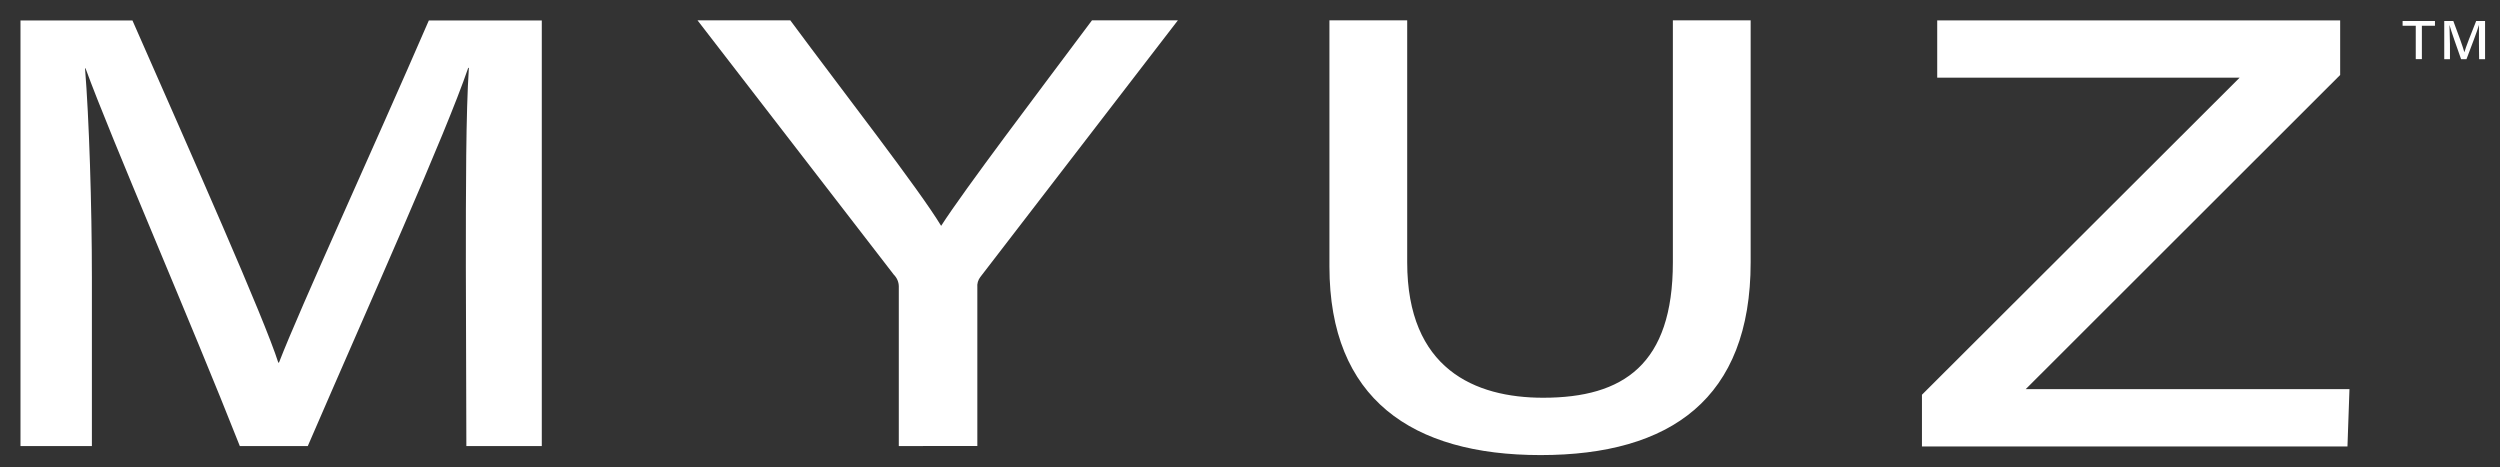 <svg width="123" height="23" viewBox="0 0 123 23" fill="none" xmlns="http://www.w3.org/2000/svg">
<rect x="0" y="0" width="123" height="23" fill="#333333" stroke="none"/>
<path d="M22.92 13.156C22.92 9.318 22.92 5.549 23.069 3.34H23.036C21.893 6.67 18.31 14.622 15.143 21.946H11.799C9.404 15.866 5.47 6.822 4.208 3.361H4.183C4.381 5.762 4.521 10.11 4.521 13.657V21.946H1.008V1.008H6.517C9.494 7.778 13.003 15.669 13.692 17.841H13.725C14.797 15.074 18.331 7.392 21.098 1.008H26.656V21.946H22.945L22.92 13.156Z" fill="white"/>
<path d="M44.221 21.946V14.084C44.217 13.873 44.132 13.672 43.982 13.522L34.317 1H38.882C41.479 4.51 45.219 9.314 46.304 11.112C47.462 9.309 51.103 4.51 53.726 1H57.952L48.233 13.628C48.12 13.774 48.067 13.958 48.085 14.142V21.942L44.221 21.946Z" fill="white"/>
<path d="M69.234 1V12.906C69.234 18.153 72.566 19.569 75.922 19.569C79.877 19.569 82.305 17.927 82.305 12.906V1H86.132V12.906C86.132 19.61 82.198 22.39 75.795 22.39C69.473 22.39 65.408 19.627 65.408 13.107V1H69.234Z" fill="white"/>
<path d="M94.56 19.421L110.192 3.82H95.311V1.004H115.136V3.689L99.665 19.146H115.594L115.495 21.966H94.56V19.421Z" fill="white"/>
<path d="M118.855 1.267H118.208V1.033H119.8V1.267H119.156V2.909H118.855V1.267Z" fill="white"/>
<path d="M121.964 2.129C121.964 1.784 121.964 1.431 121.964 1.226C121.878 1.546 121.573 2.318 121.35 2.913H121.086C120.913 2.424 120.604 1.554 120.513 1.226C120.513 1.443 120.538 1.854 120.538 2.174V2.913H120.257V1.033H120.703C120.921 1.599 121.181 2.326 121.247 2.572C121.296 2.375 121.606 1.583 121.828 1.033H122.265V2.913H121.973L121.964 2.129Z" fill="white"/>
</svg>
